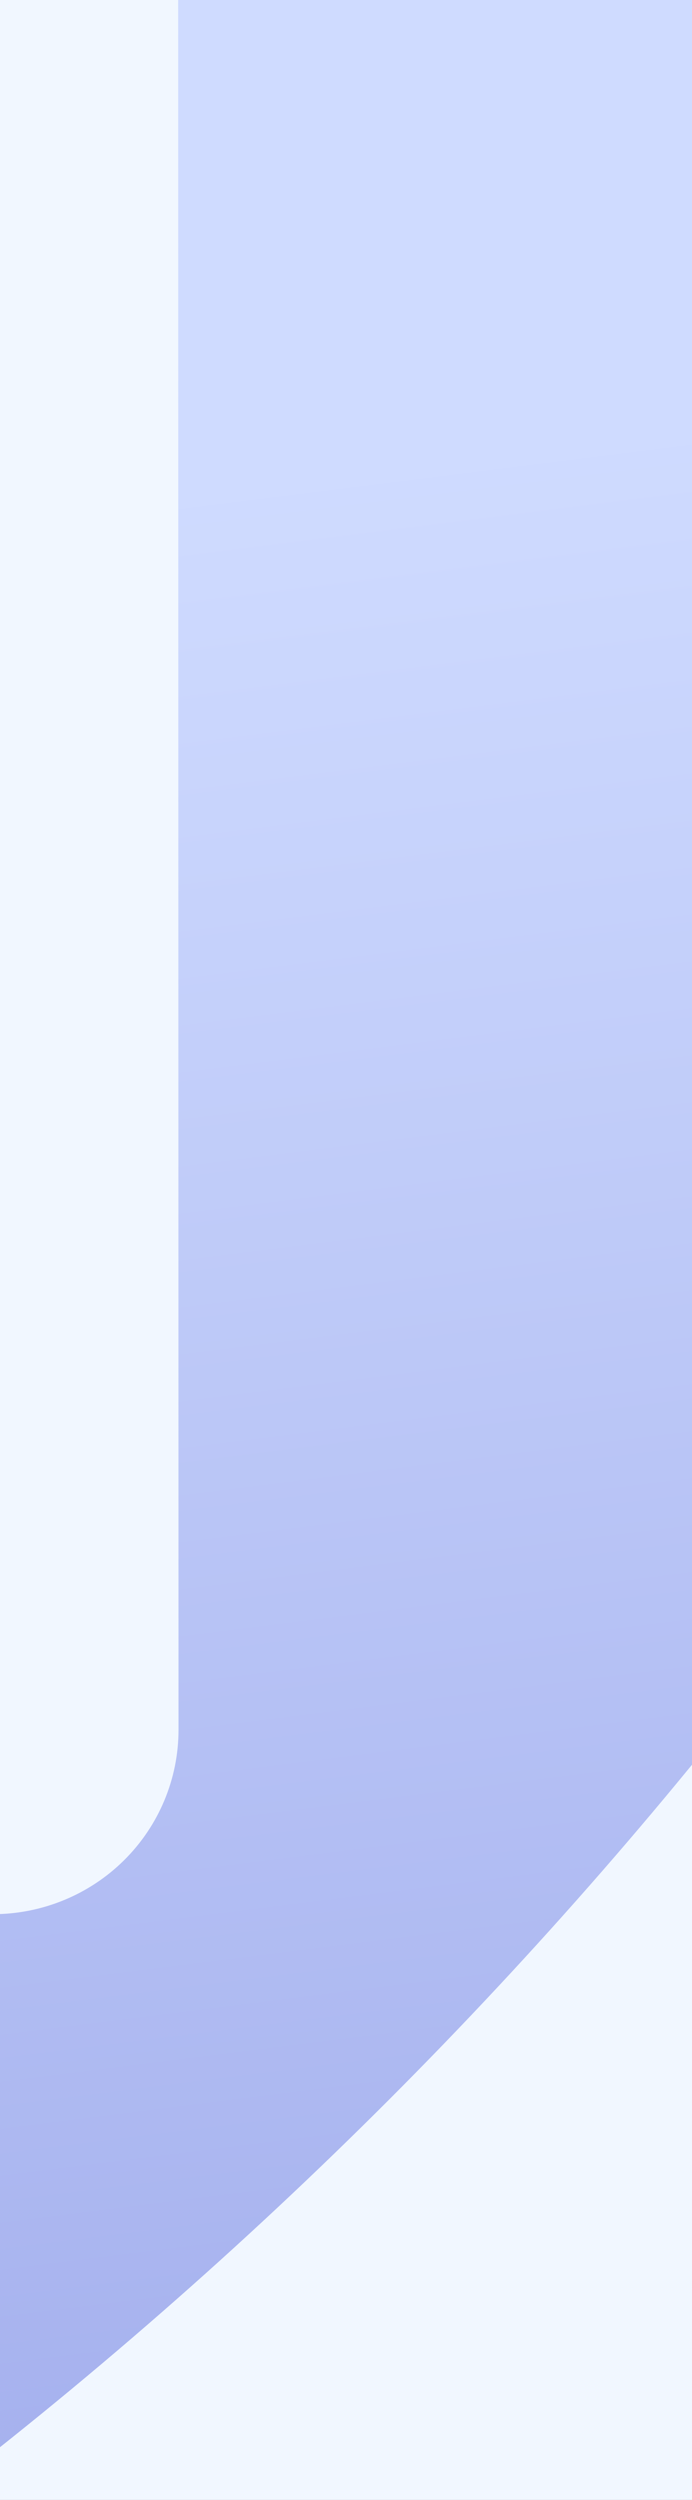 <svg width="390" height="1408" viewBox="0 0 390 1408" fill="none" xmlns="http://www.w3.org/2000/svg">
<rect x="0" y="0" width="390" height="1408" fill="#808080" stroke="none"/>
<g clip-path="url(#clip0_4696_52908)">
<rect width="390" height="1408" fill="#F1F7FF"/>
<g style="mix-blend-mode:color-burn" opacity="0.5">
<path d="M600.226 -141.768C536.388 -141.768 472.55 -144.934 408.712 -149.998L205.074 -149.998C191.302 -150.082 177.651 -147.454 164.912 -142.267C152.173 -137.079 140.599 -129.435 130.863 -119.777C121.126 -110.12 113.414 -98.641 108.185 -86.008C102.956 -73.374 100.313 -59.837 100.4 -46.18L100.607 974.293C100.612 1001.83 89.587 1028.23 69.957 1047.7C50.327 1067.17 23.7 1078.11 -4.067 1078.11L-1011.42 1078.11C-1039.19 1078.11 -1065.82 1089.05 -1085.45 1108.52C-1105.08 1127.99 -1116.1 1154.4 -1116.1 1181.93L-1115.98 1764.97C-1115.76 1780.44 -1112.08 1795.68 -1105.2 1809.58C-1098.32 1823.47 -1088.41 1835.68 -1076.19 1845.31C-1063.97 1854.94 -1049.74 1861.76 -1034.53 1865.27C-1019.33 1868.79 -1003.54 1868.91 -988.284 1865.62C-530.46 1751.24 -112.865 1515 219.409 1182.42C551.682 849.845 786.012 433.558 897.096 -21.49C900.539 -36.68 900.494 -52.444 896.962 -67.616C893.429 -82.787 886.503 -96.976 876.692 -109.134C866.882 -121.292 854.44 -131.108 840.287 -137.852C826.134 -144.597 810.632 -148.099 794.932 -148.099L789.188 -148.099C727.905 -144.934 664.701 -141.768 600.226 -141.768Z" fill="url(#paint0_linear_4696_52908)"/>
</g>
</g>
<defs>
<linearGradient id="paint0_linear_4696_52908" x1="47.536" y1="2033.2" x2="-374.52" y2="-1324.72" gradientUnits="userSpaceOnUse">
<stop stop-color="#2B3BCA"/>
<stop offset="0.512" stop-color="#ADBFFF"/>
</linearGradient>
<clipPath id="clip0_4696_52908">
<rect width="390" height="1408" fill="white"/>
</clipPath>
</defs>
</svg>
